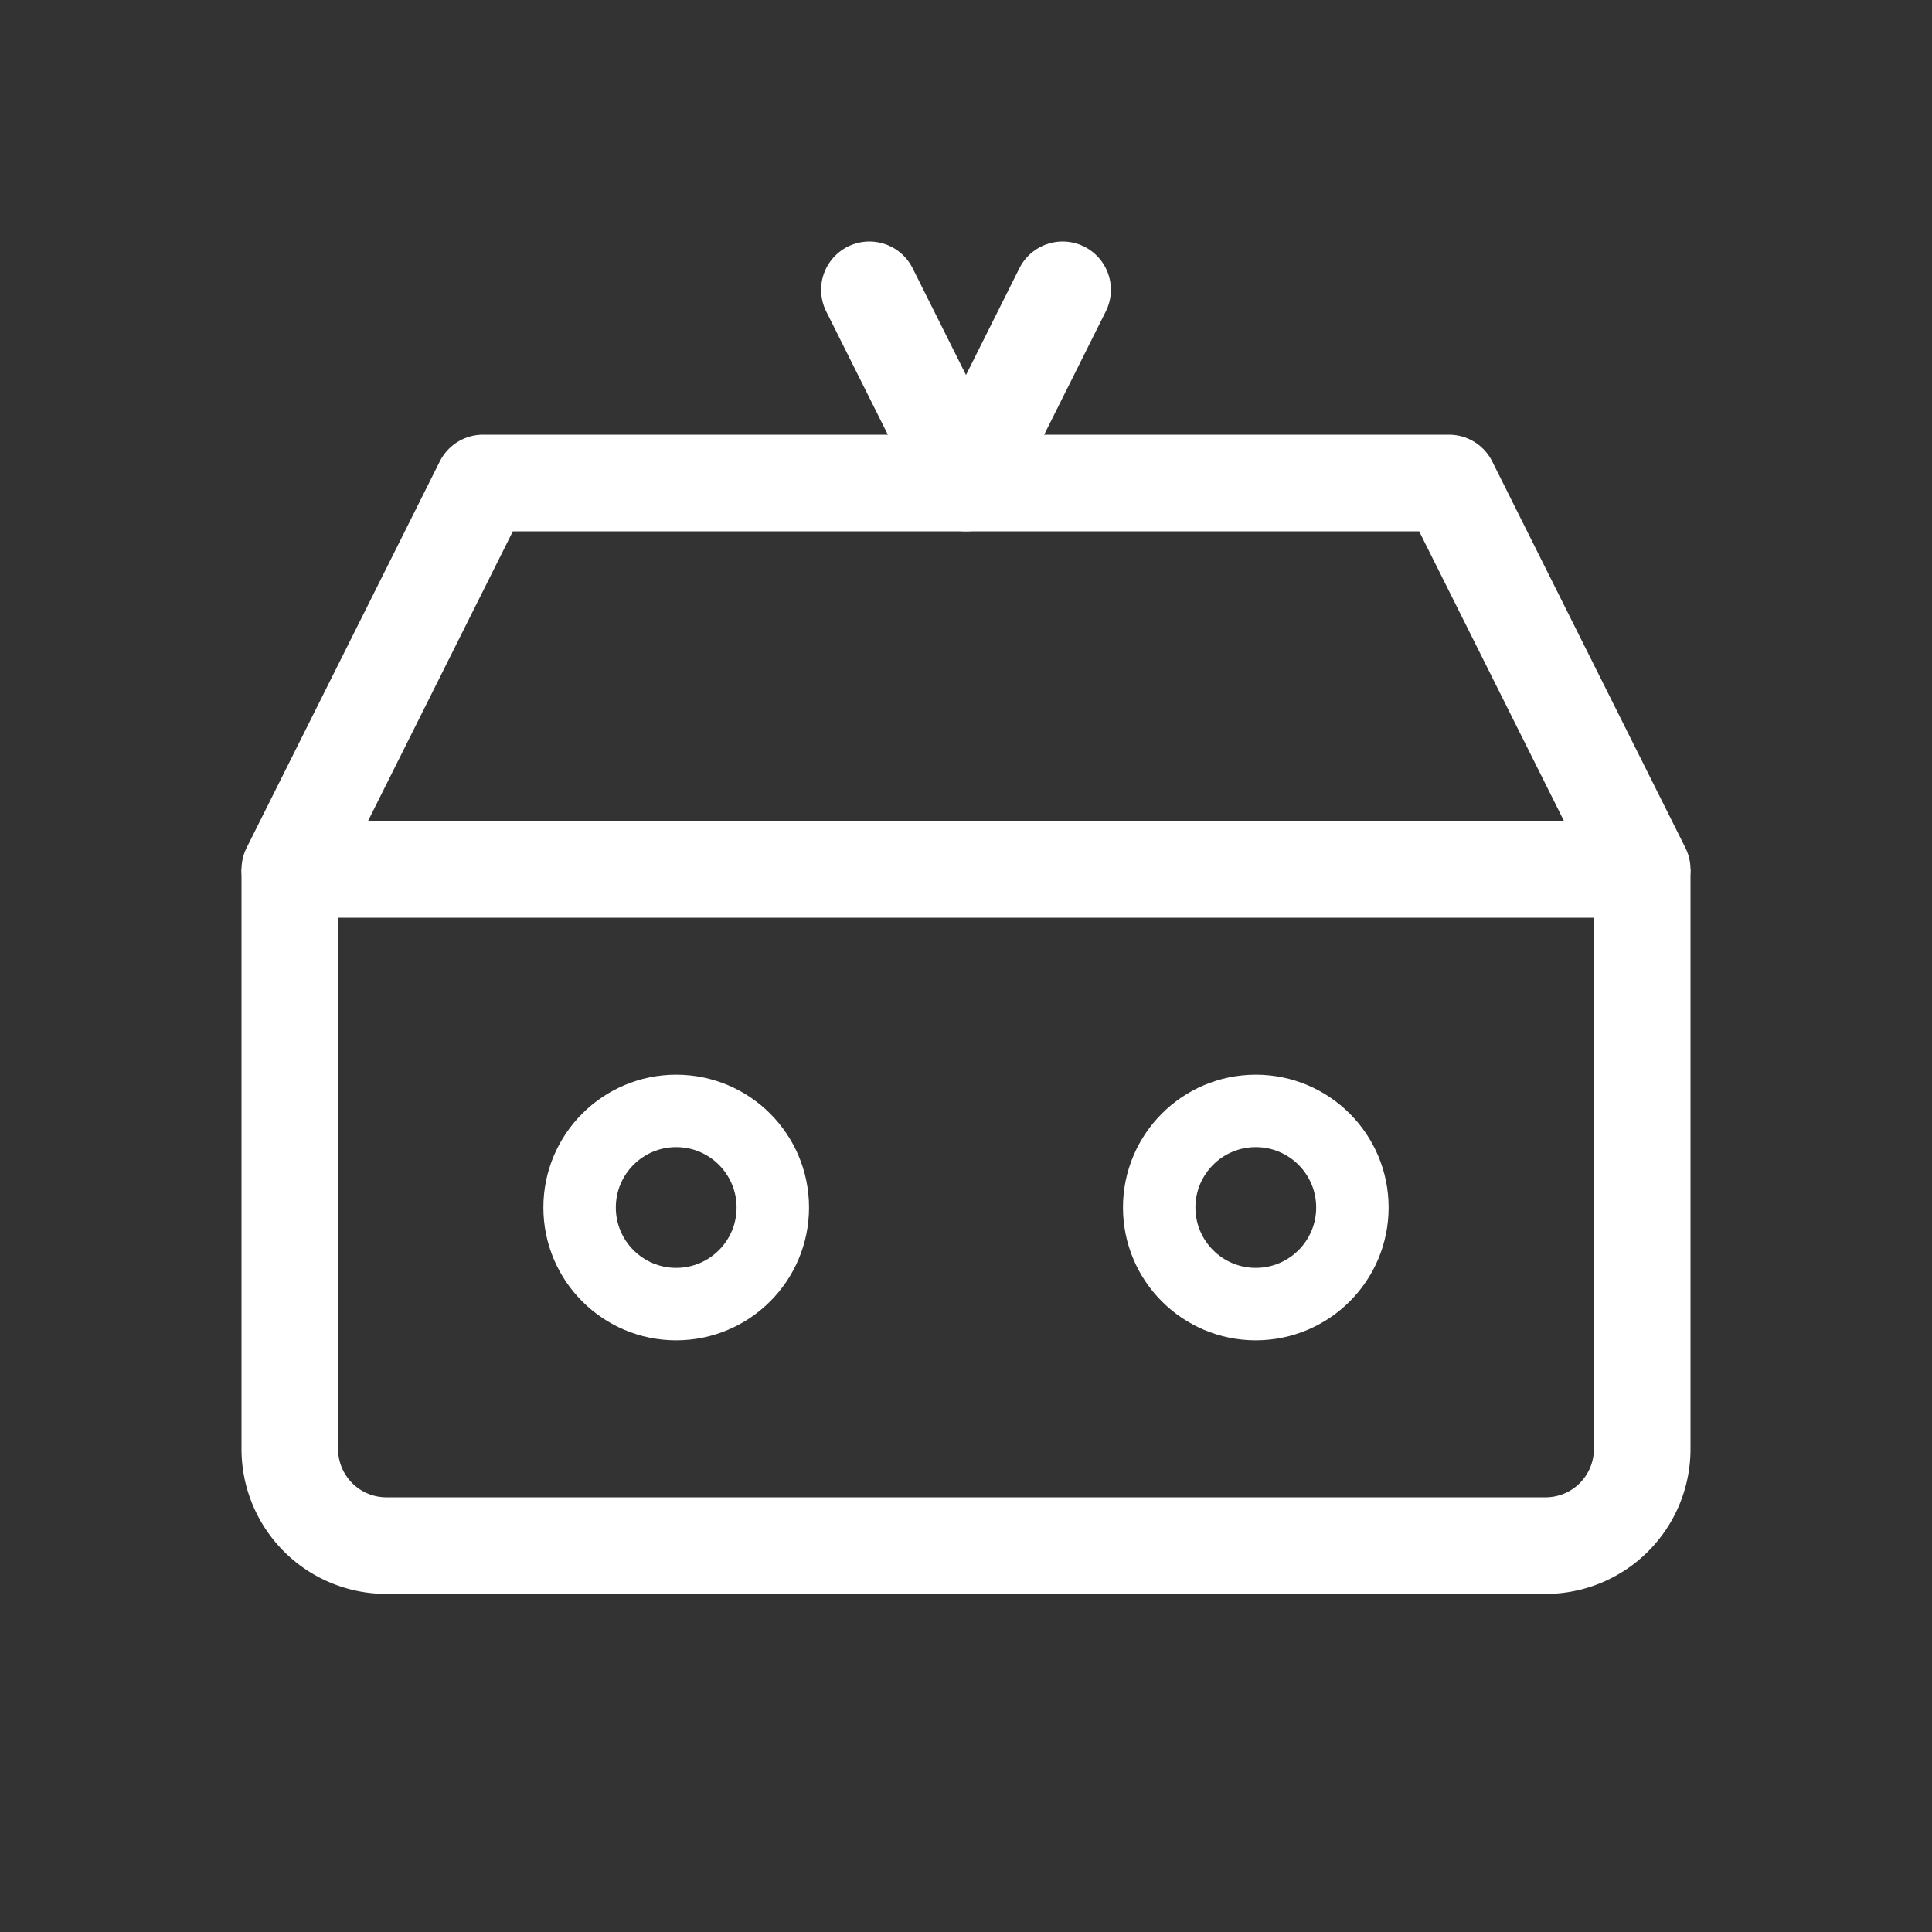 <svg width="40" height="40" viewBox="0 0 40 40" fill="none" xmlns="http://www.w3.org/2000/svg"><rect x="0" y="0" width="40" height="40" fill="#333333" stroke="none"/><path d="M6 18h28l-4-8H10l-4 8z" stroke="#ffffff" stroke-width="2" stroke-linejoin="round"/><path d="M6 18v12a2 2 0 002 2h24a2 2 0 002-2V18" stroke="#ffffff" stroke-width="2"/><circle cx="14" cy="25" r="2" stroke="#ffffff" stroke-width="1.5"/><circle cx="26" cy="25" r="2" stroke="#ffffff" stroke-width="1.5"/><path d="M18 6l2 4 2-4" stroke="#ffffff" stroke-width="2" stroke-linecap="round" stroke-linejoin="round"/></svg>